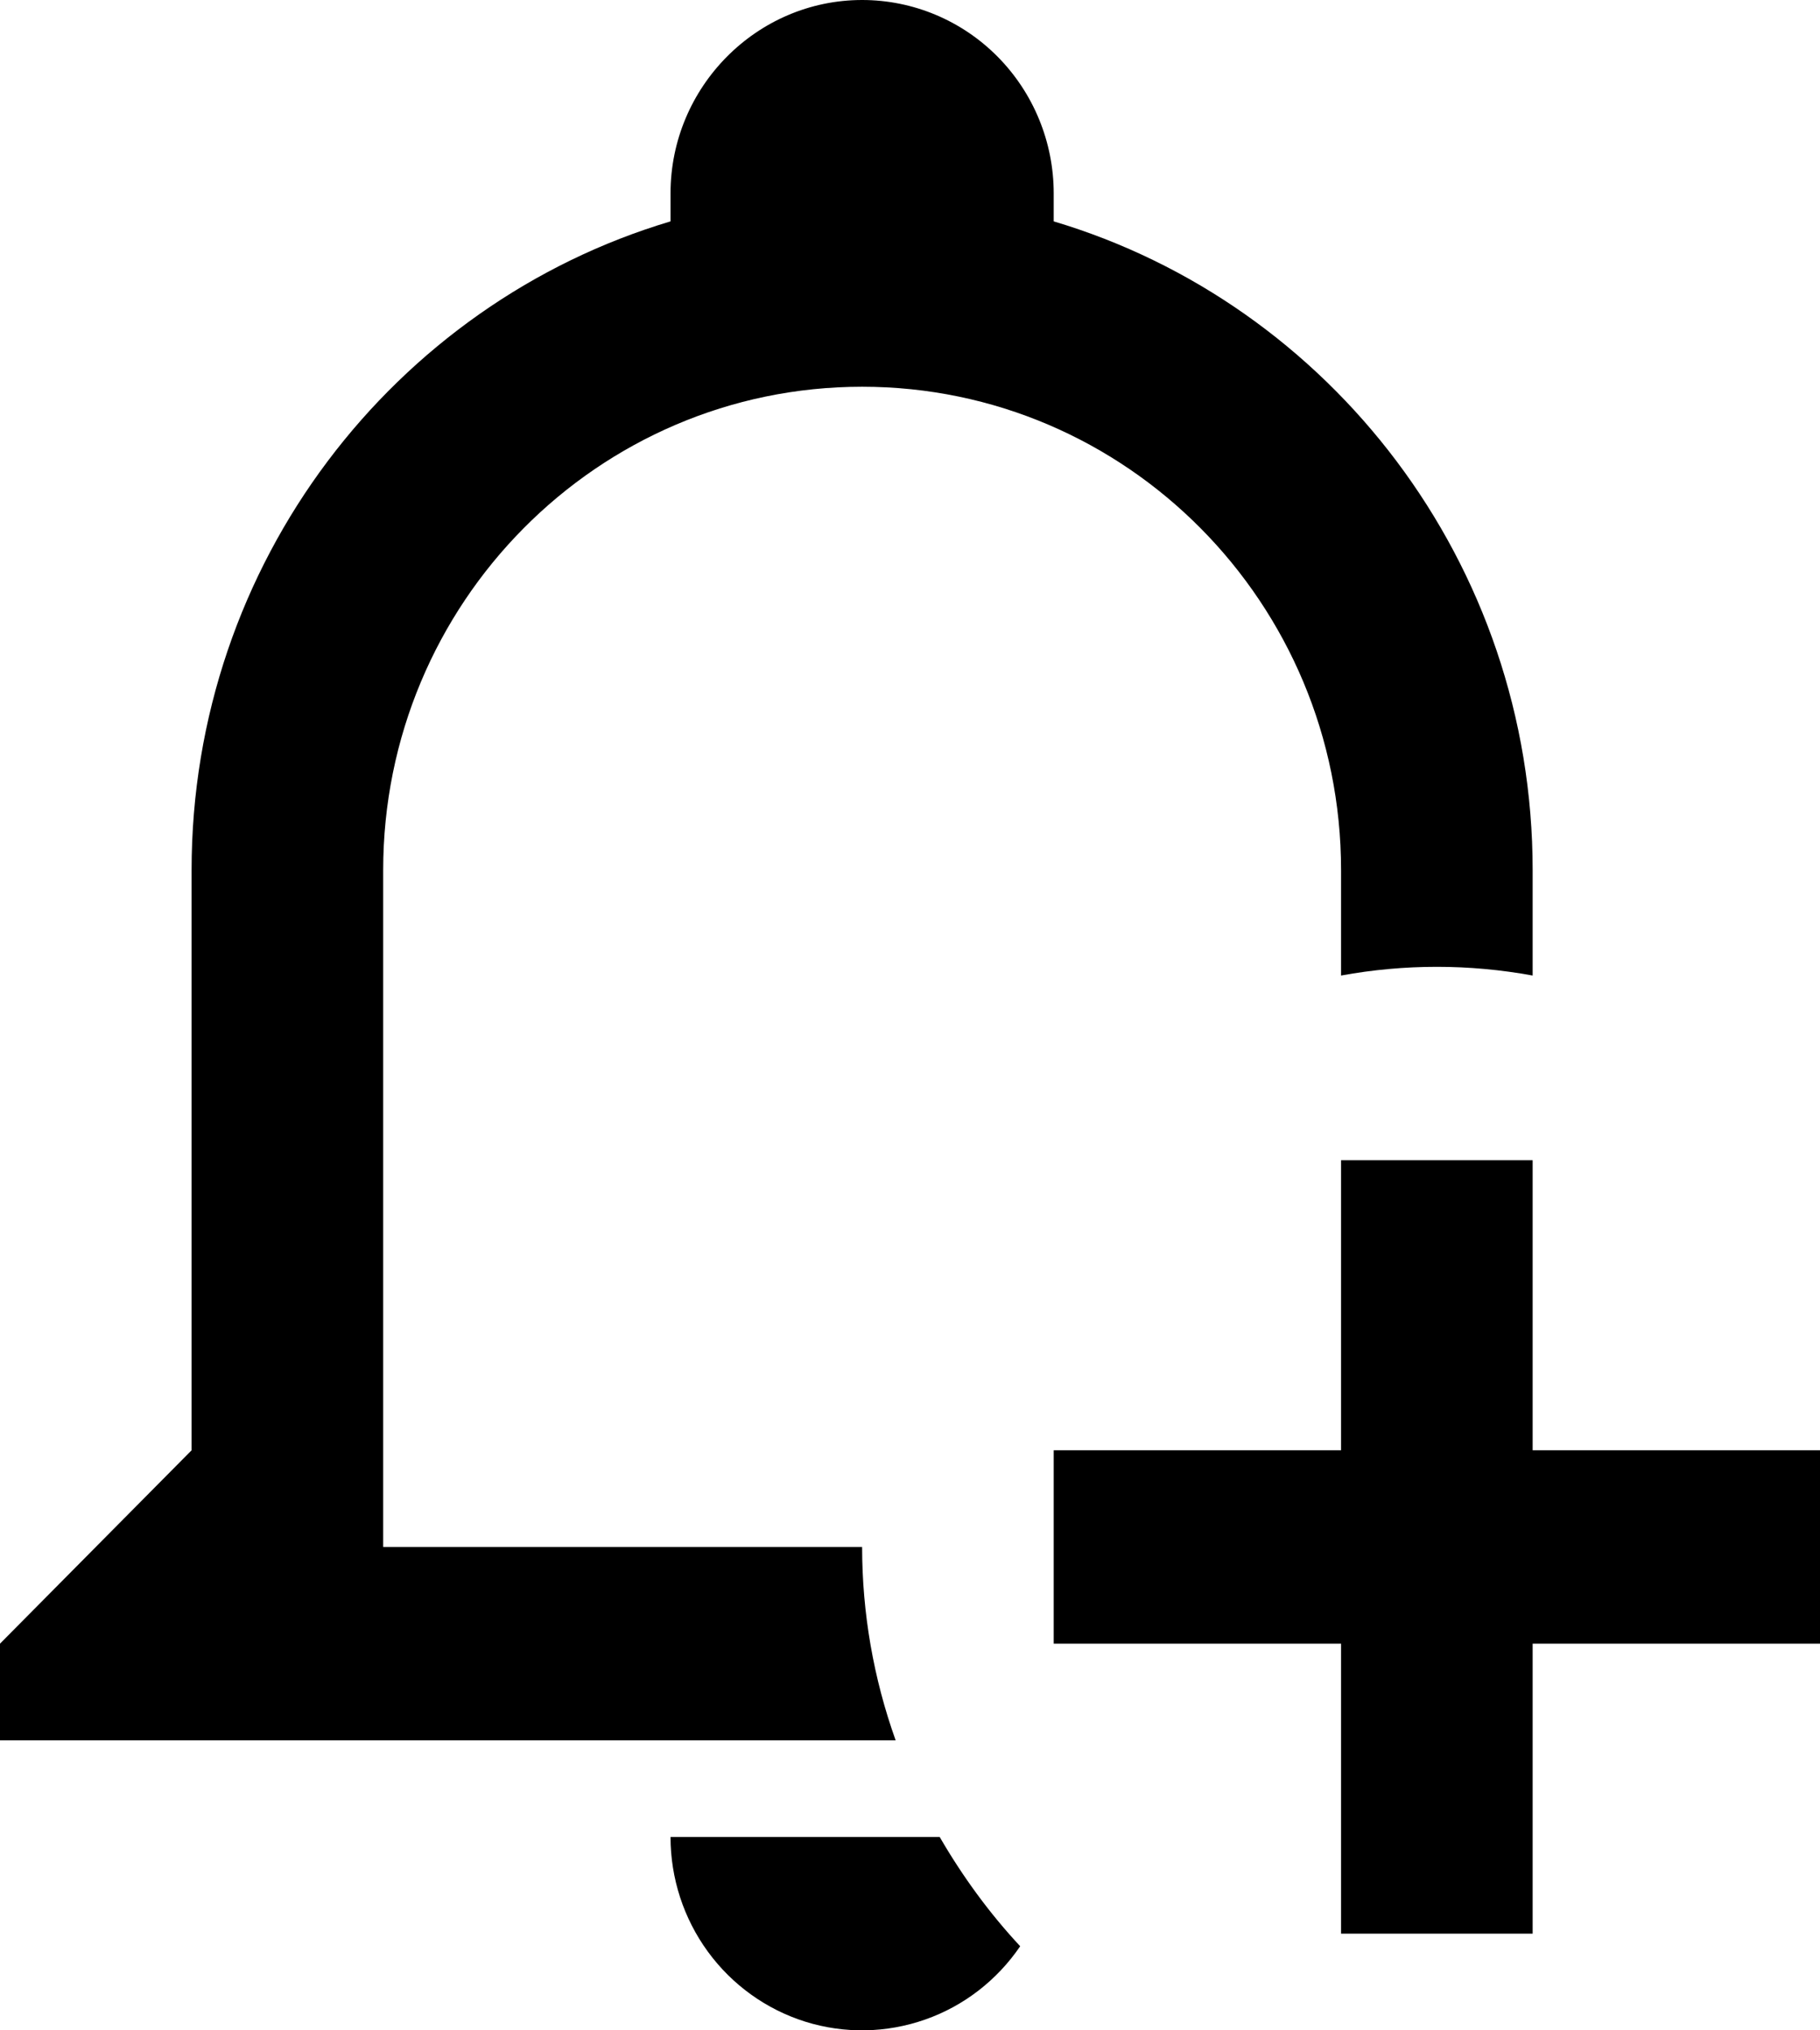 <svg width="26" height="29" viewBox="0 0 26 29" fill="none" xmlns="http://www.w3.org/2000/svg">
<path d="M12.316 0C10.81 0 9.579 1.243 9.579 2.762V3.162C5.638 4.336 2.737 8.037 2.737 12.429V20.715L0 23.477V24.858H12.795C12.478 23.972 12.316 23.037 12.316 22.096H5.474V12.429C5.474 8.617 8.539 5.524 12.316 5.524C16.093 5.524 19.158 8.617 19.158 12.429V13.934C20.063 13.768 20.99 13.768 21.895 13.934V12.429C21.895 8.037 18.994 4.336 15.053 3.162V2.762C15.053 2.029 14.764 1.327 14.251 0.809C13.738 0.291 13.042 0 12.316 0ZM19.158 16.572V20.715H15.053V23.477H19.158V27.619H21.895V23.477H26V20.715H21.895V16.572M9.579 26.238C9.579 26.828 9.766 27.402 10.113 27.877C10.46 28.352 10.948 28.702 11.506 28.877C12.065 29.051 12.664 29.04 13.216 28.846C13.768 28.653 14.243 28.285 14.574 27.799C14.136 27.329 13.753 26.805 13.424 26.238H9.579Z" fill="black"/>
</svg>

